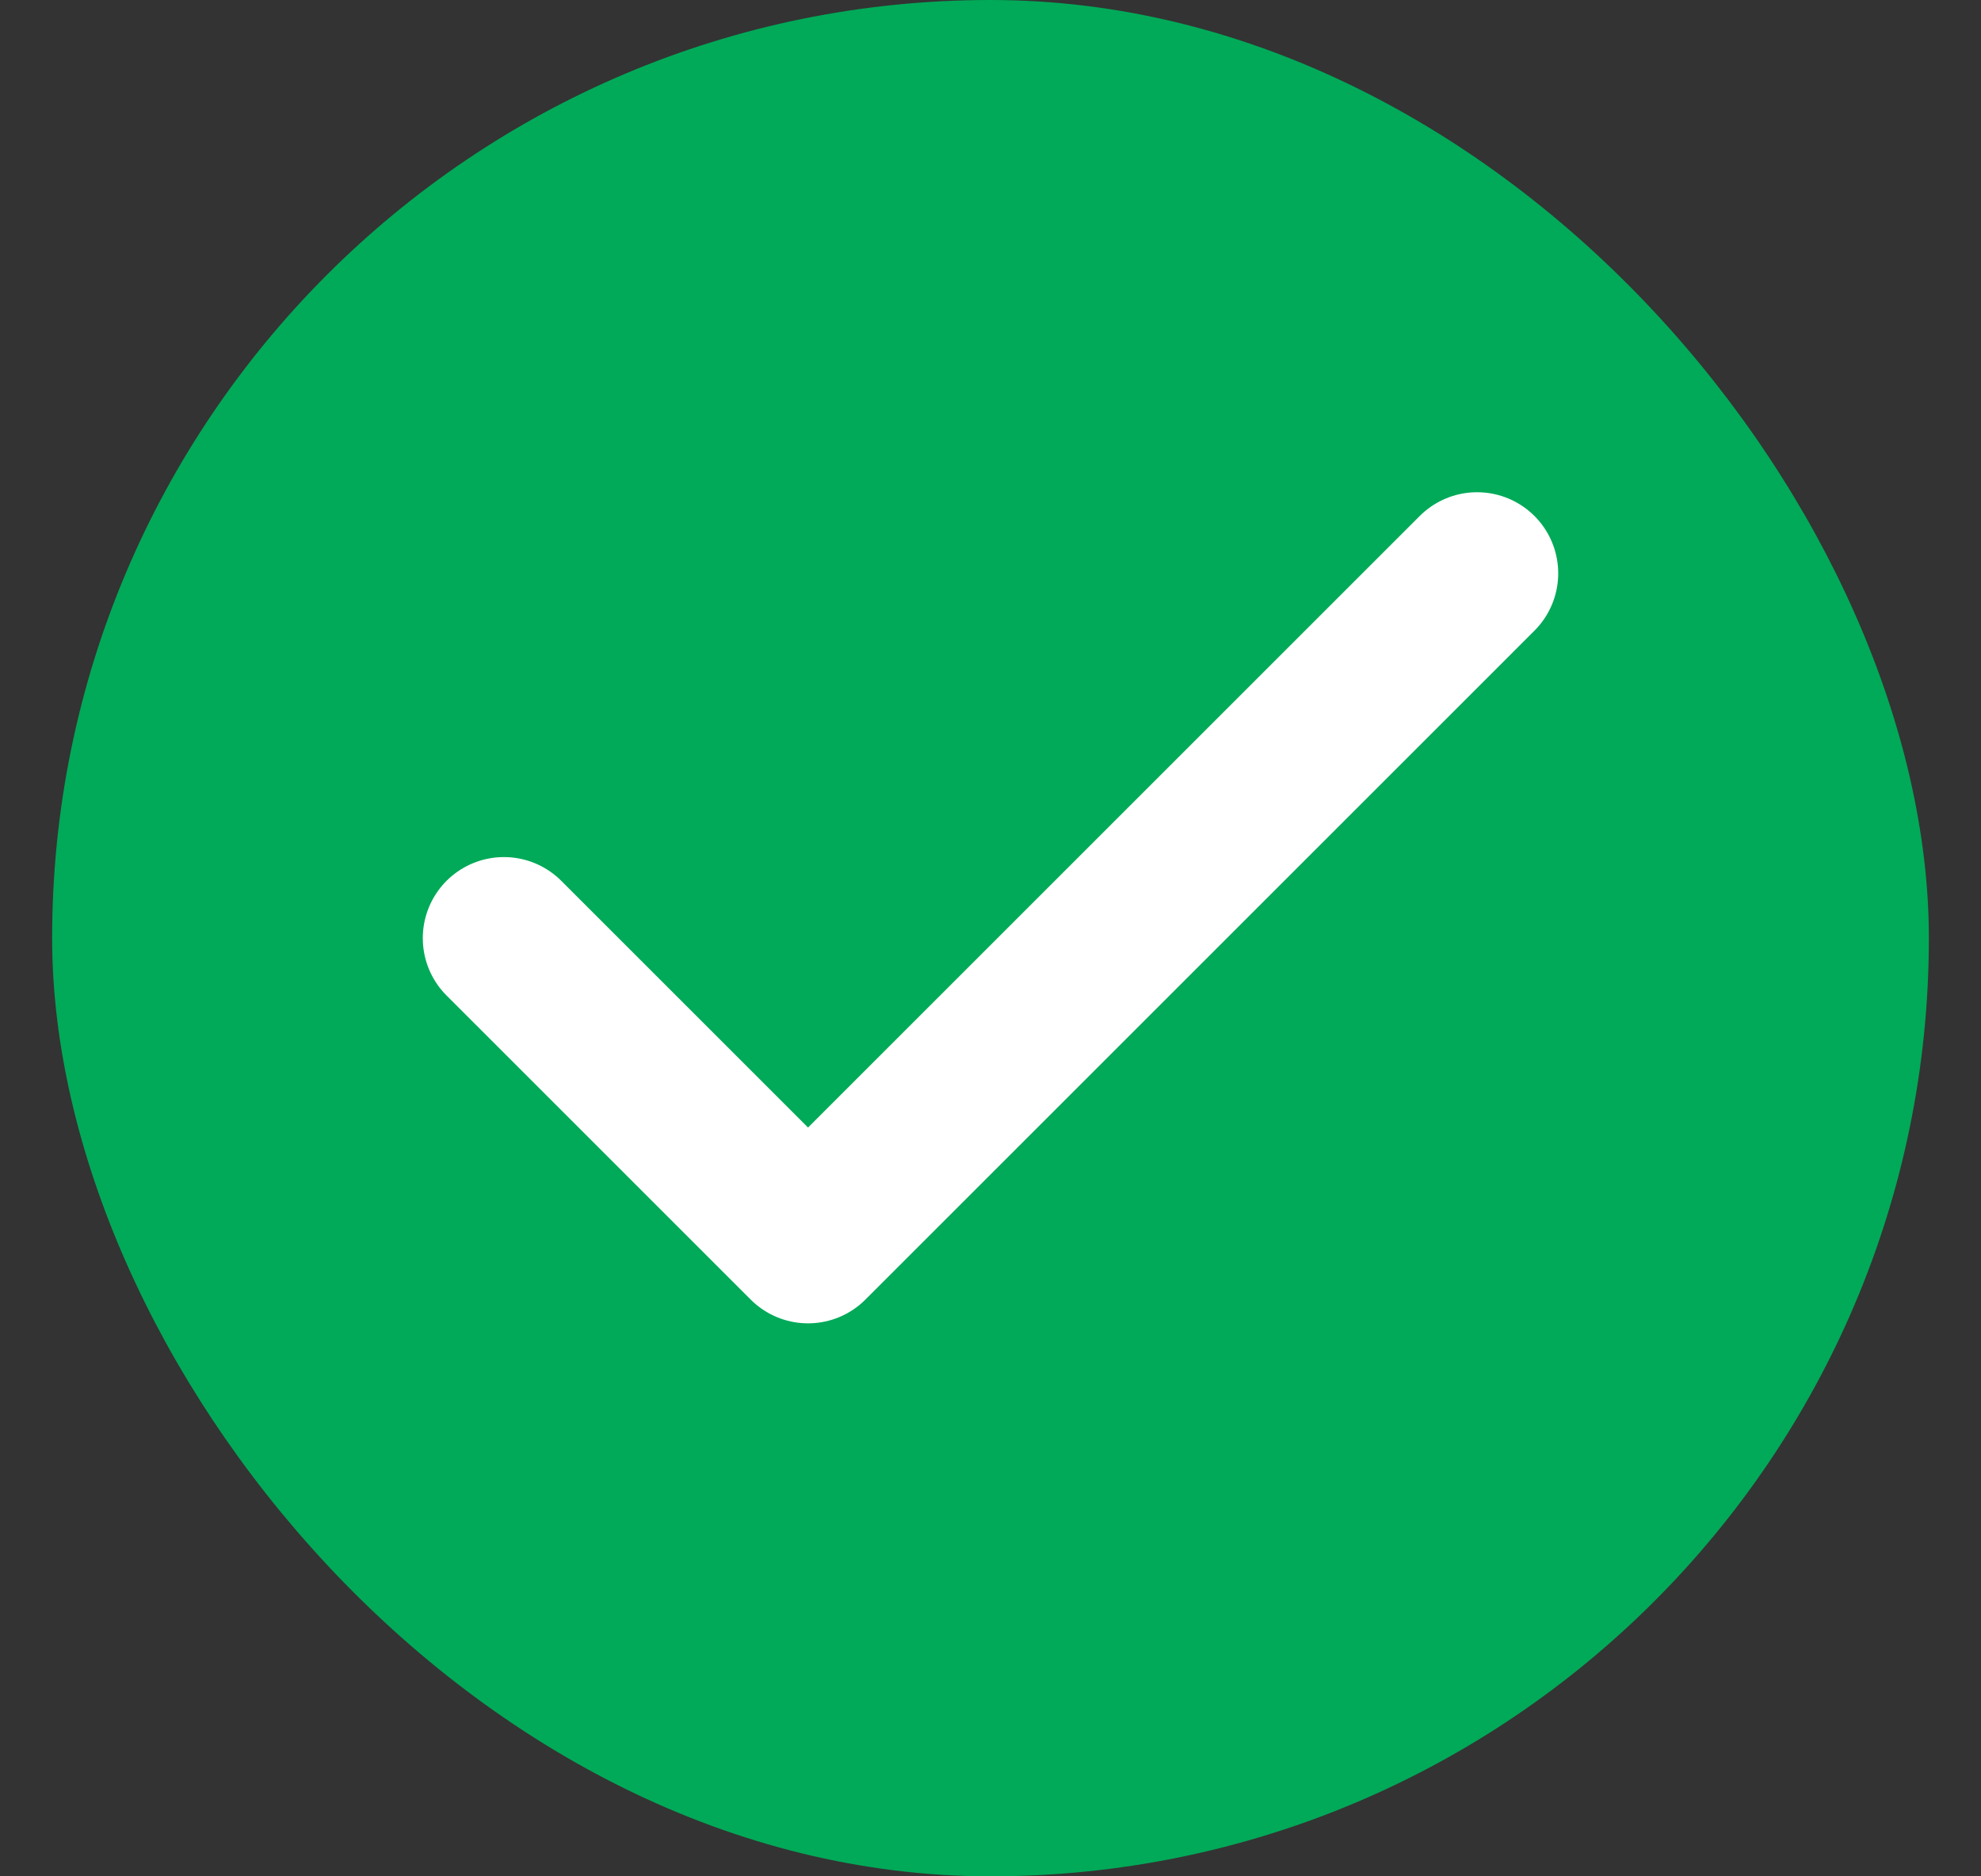 <svg width="19" height="18" viewBox="0 0 19 18" fill="none" xmlns="http://www.w3.org/2000/svg">
<rect x="0" y="0" width="19" height="18" fill="#333333" stroke="none"/>
<rect x="0.5" width="18" height="18" rx="9" fill="#00AA58"/>
<path d="M14.167 5.5L7.75 11.917L4.833 9" stroke="white" stroke-width="1.556" stroke-linecap="round" stroke-linejoin="round"/>
</svg>
